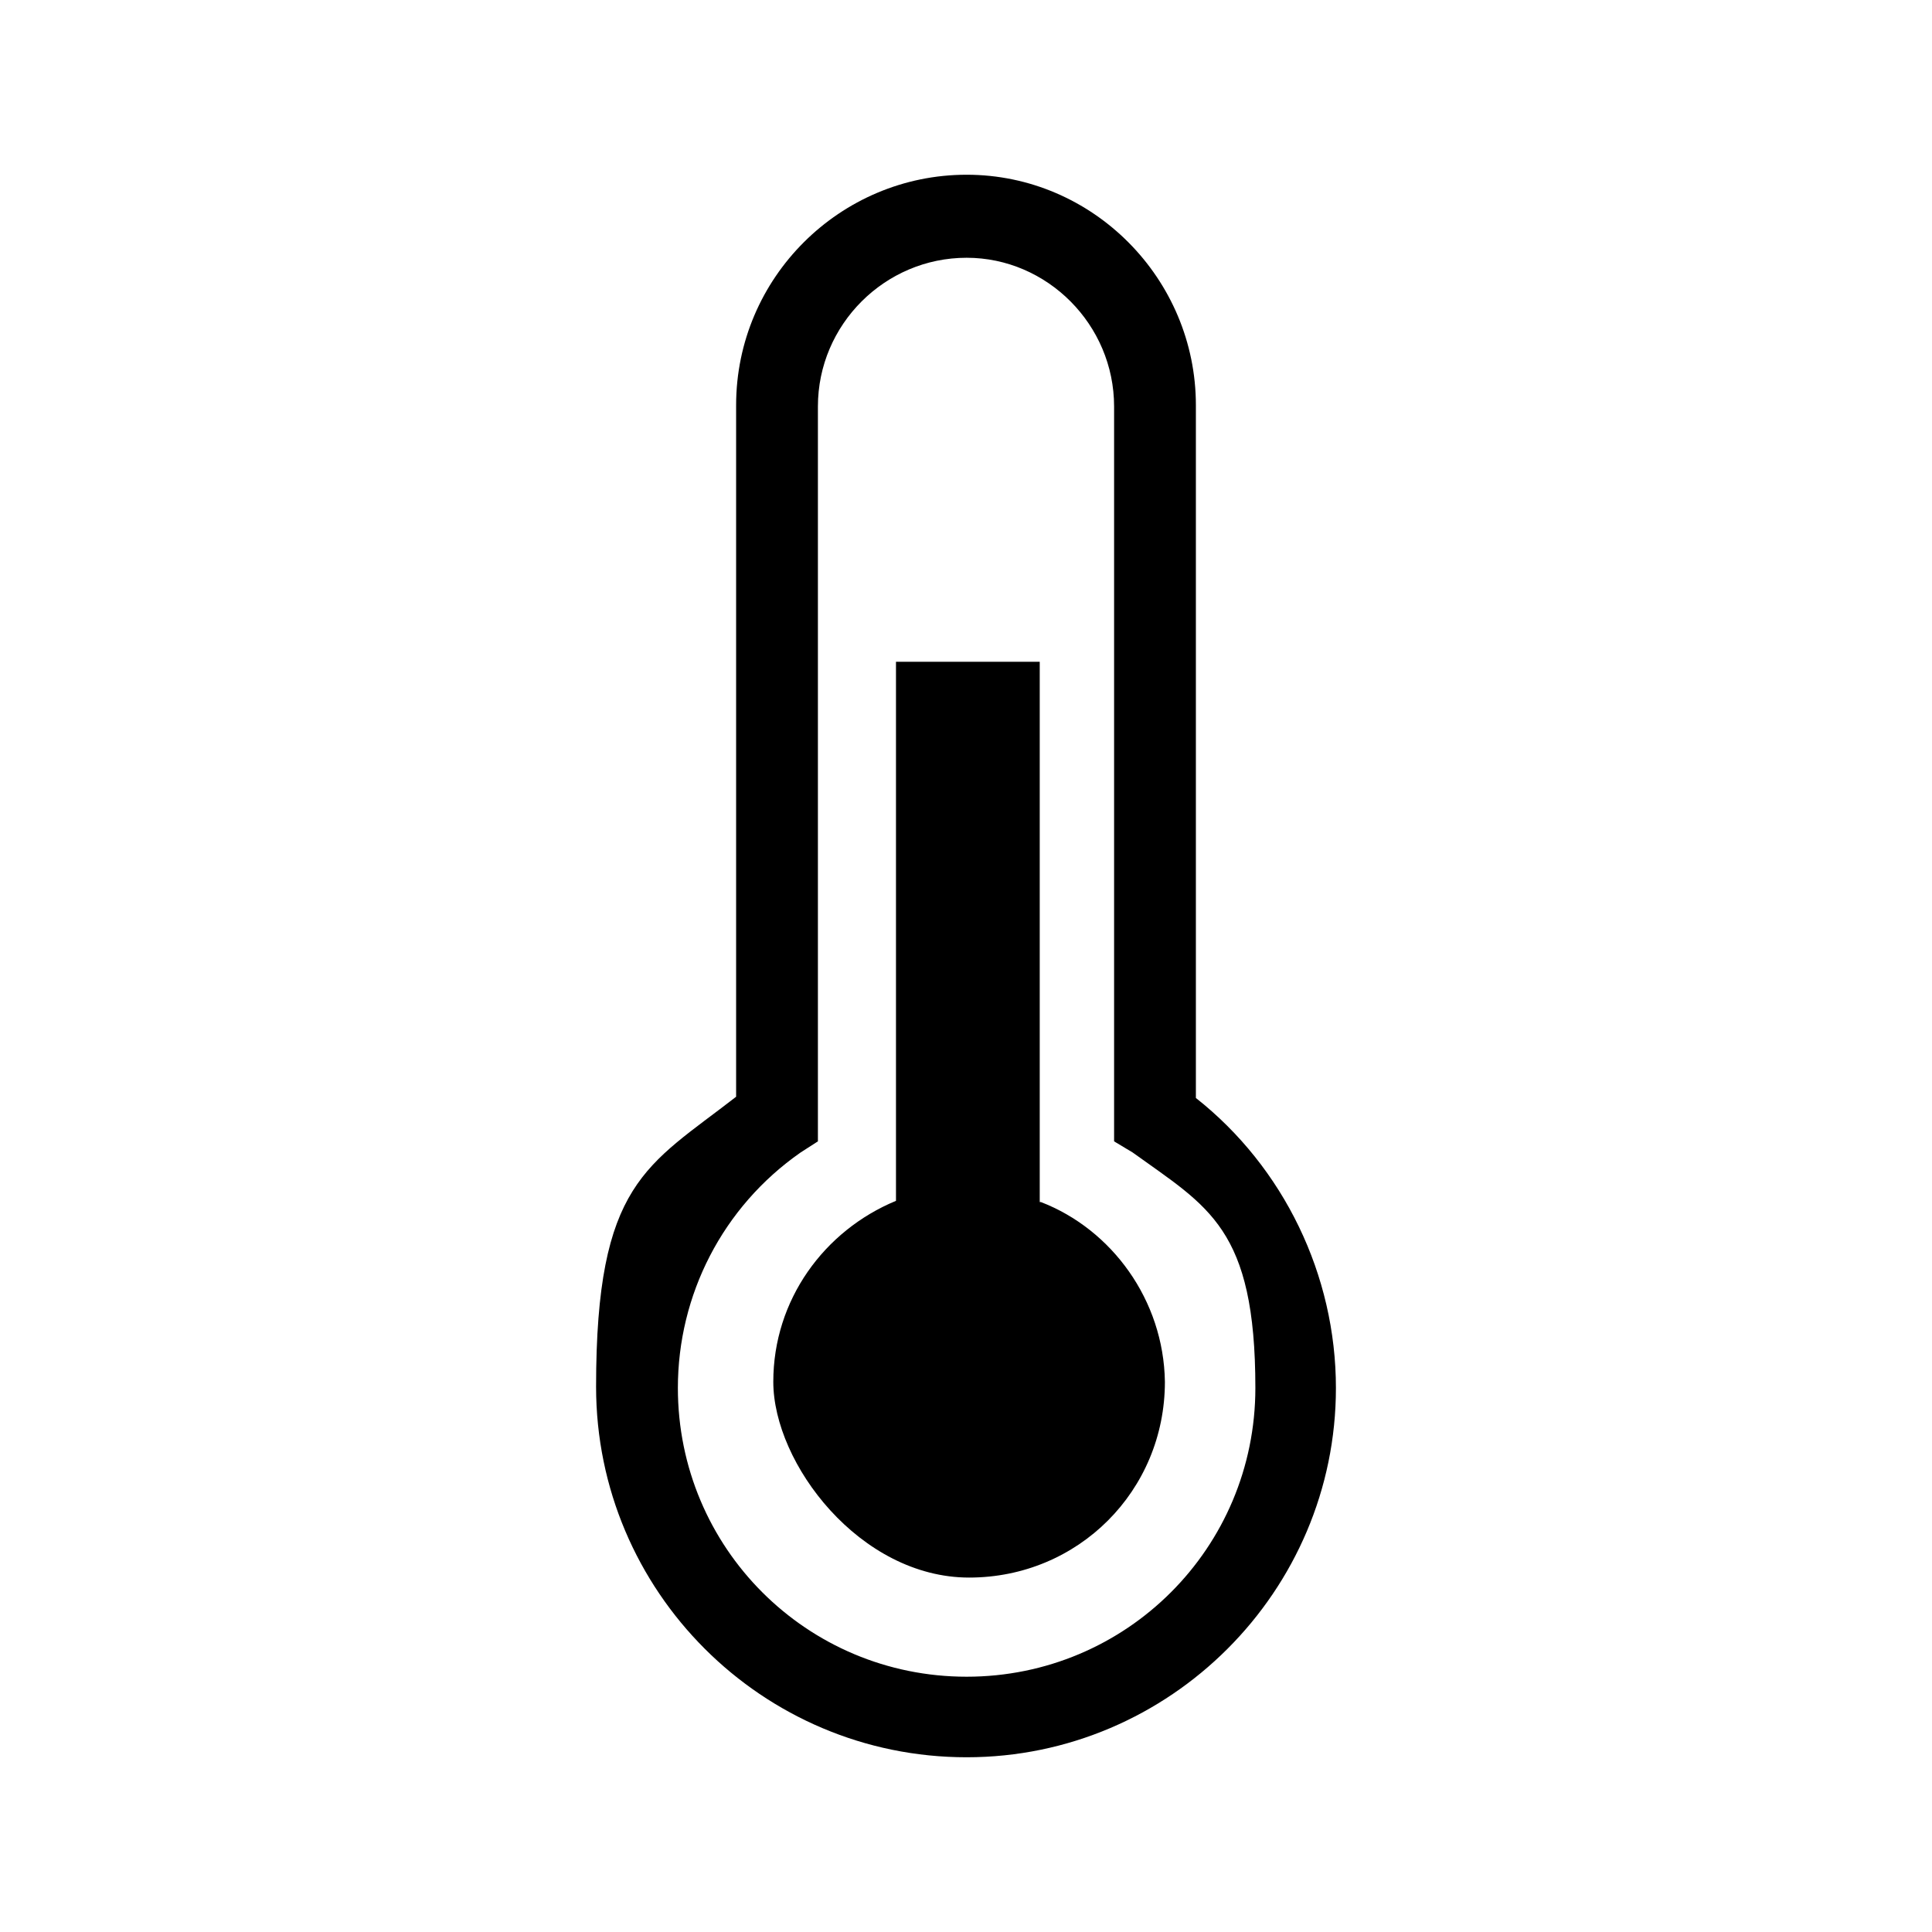 <?xml version="1.0" encoding="UTF-8"?>
<svg xmlns="http://www.w3.org/2000/svg" xmlns:xlink="http://www.w3.org/1999/xlink" version="1.1" viewBox="0 0 155.9 155.9">
  <defs>
    <style>
      .cls-1 {
        fill: none;
      }

      .cls-2 {
        clip-path: url(#clippath-1);
      }

      .cls-3 {
        clip-path: url(#clippath);
      }
    </style>
    <clipPath id="clippath">
      <rect class="cls-1" x="0" y="0" width="155.9" height="155.9"/>
    </clipPath>
    <clipPath id="clippath-1">
      <rect class="cls-1" x="0" y="0" width="155.9" height="155.9"/>
    </clipPath>
  </defs>
  <!-- Generator: Adobe Illustrator 28.6.0, SVG Export Plug-In . SVG Version: 1.2.0 Build 709)  -->
  <g>
    <g id="Ebene_1">
      <g>
        <g class="cls-3">
          <path d="M78,20.8c-6.6,0-12,5.4-12,12v59.3l-1.4.9c-6.3,4.4-9.9,11.5-9.9,19,0,12.9,10.4,23.3,23.3,23.3s23.3-10.4,23.3-23.3-3.8-14.6-9.9-19l-1.5-.9v-59.3c0-6.6-5.4-12-11.9-12M78,141.8c-16.5,0-29.9-13.4-29.9-29.9s4.1-17.8,11.3-23.4v-55.8c0-10.3,8.4-18.6,18.6-18.6s18.5,8.4,18.5,18.6v55.9c7.1,5.6,11.3,14.3,11.3,23.4,0,16.4-13.4,29.8-29.8,29.8"/>
        </g>
        <g class="cls-2">
          <path d="M83.9,97v-43.6h-11.6v43.5c-5.8,2.4-9.9,8-9.9,14.6s7,15.8,15.8,15.8,15.8-7,15.8-15.8c-.1-6.6-4.3-12.3-10-14.5"/>
        </g>
      </g>
    </g>
  </g>
</svg>